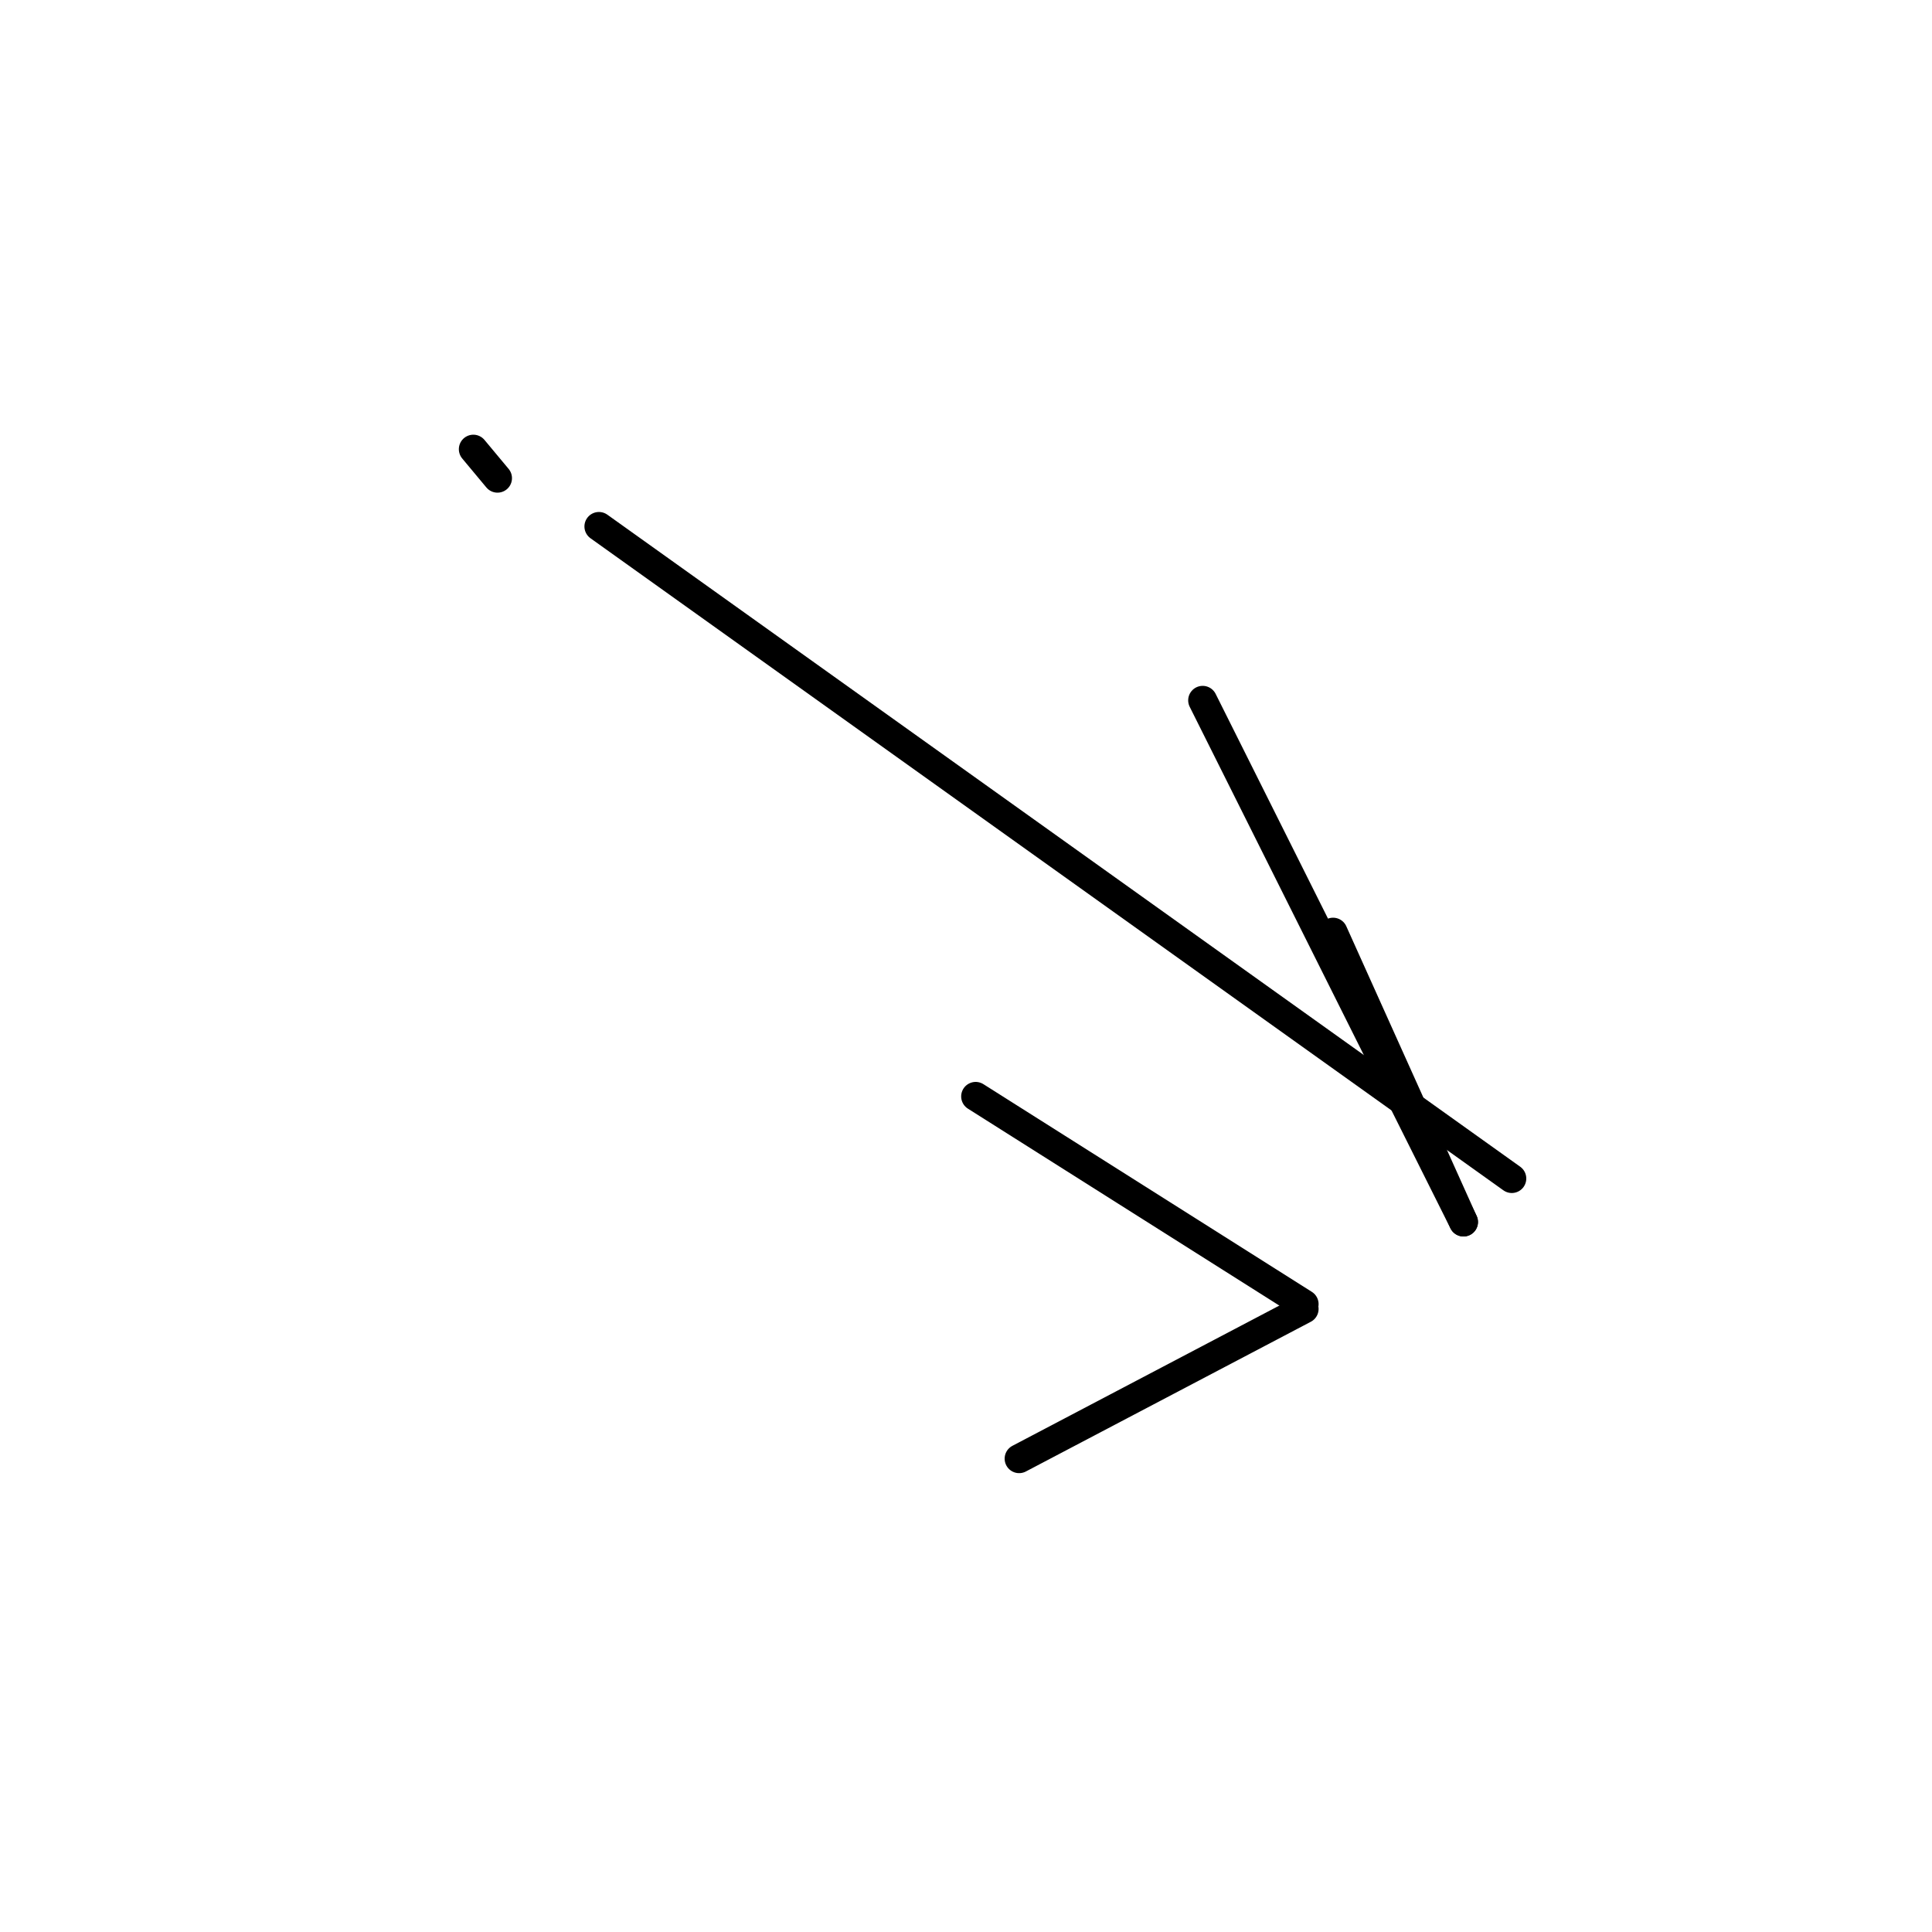 <svg viewBox='0 0 400 400' version='1.1' xmlns='http://www.w3.org/2000/svg' xmlns:xlink='http://www.w3.org/1999/xlink'><g fill='none' stroke='#000000' stroke-width='6' stroke-linecap='round' stroke-linejoin='round'><path d='M98,93c0.000,0.000 5.000,6.000 5,6'/><path d=''/><path d=''/><path d=''/><path d=''/><path d='M313,244c-94.500,-67.500 -189.000,-135.000 -189,-135c0.000,0.000 94.500,67.500 189,135'/><path d=''/><path d='M202,227c0.000,0.000 68.000,43.000 68,43'/><path d='M211,302c29.500,-15.500 59.000,-31.000 59,-31c0.000,0.000 -29.500,15.500 -59,31'/><path d='M303,253c0.000,0.000 -54.000,-108.000 -54,-108'/><path d='M276,193c0.000,0.000 27.000,60.000 27,60'/></g>
</svg>